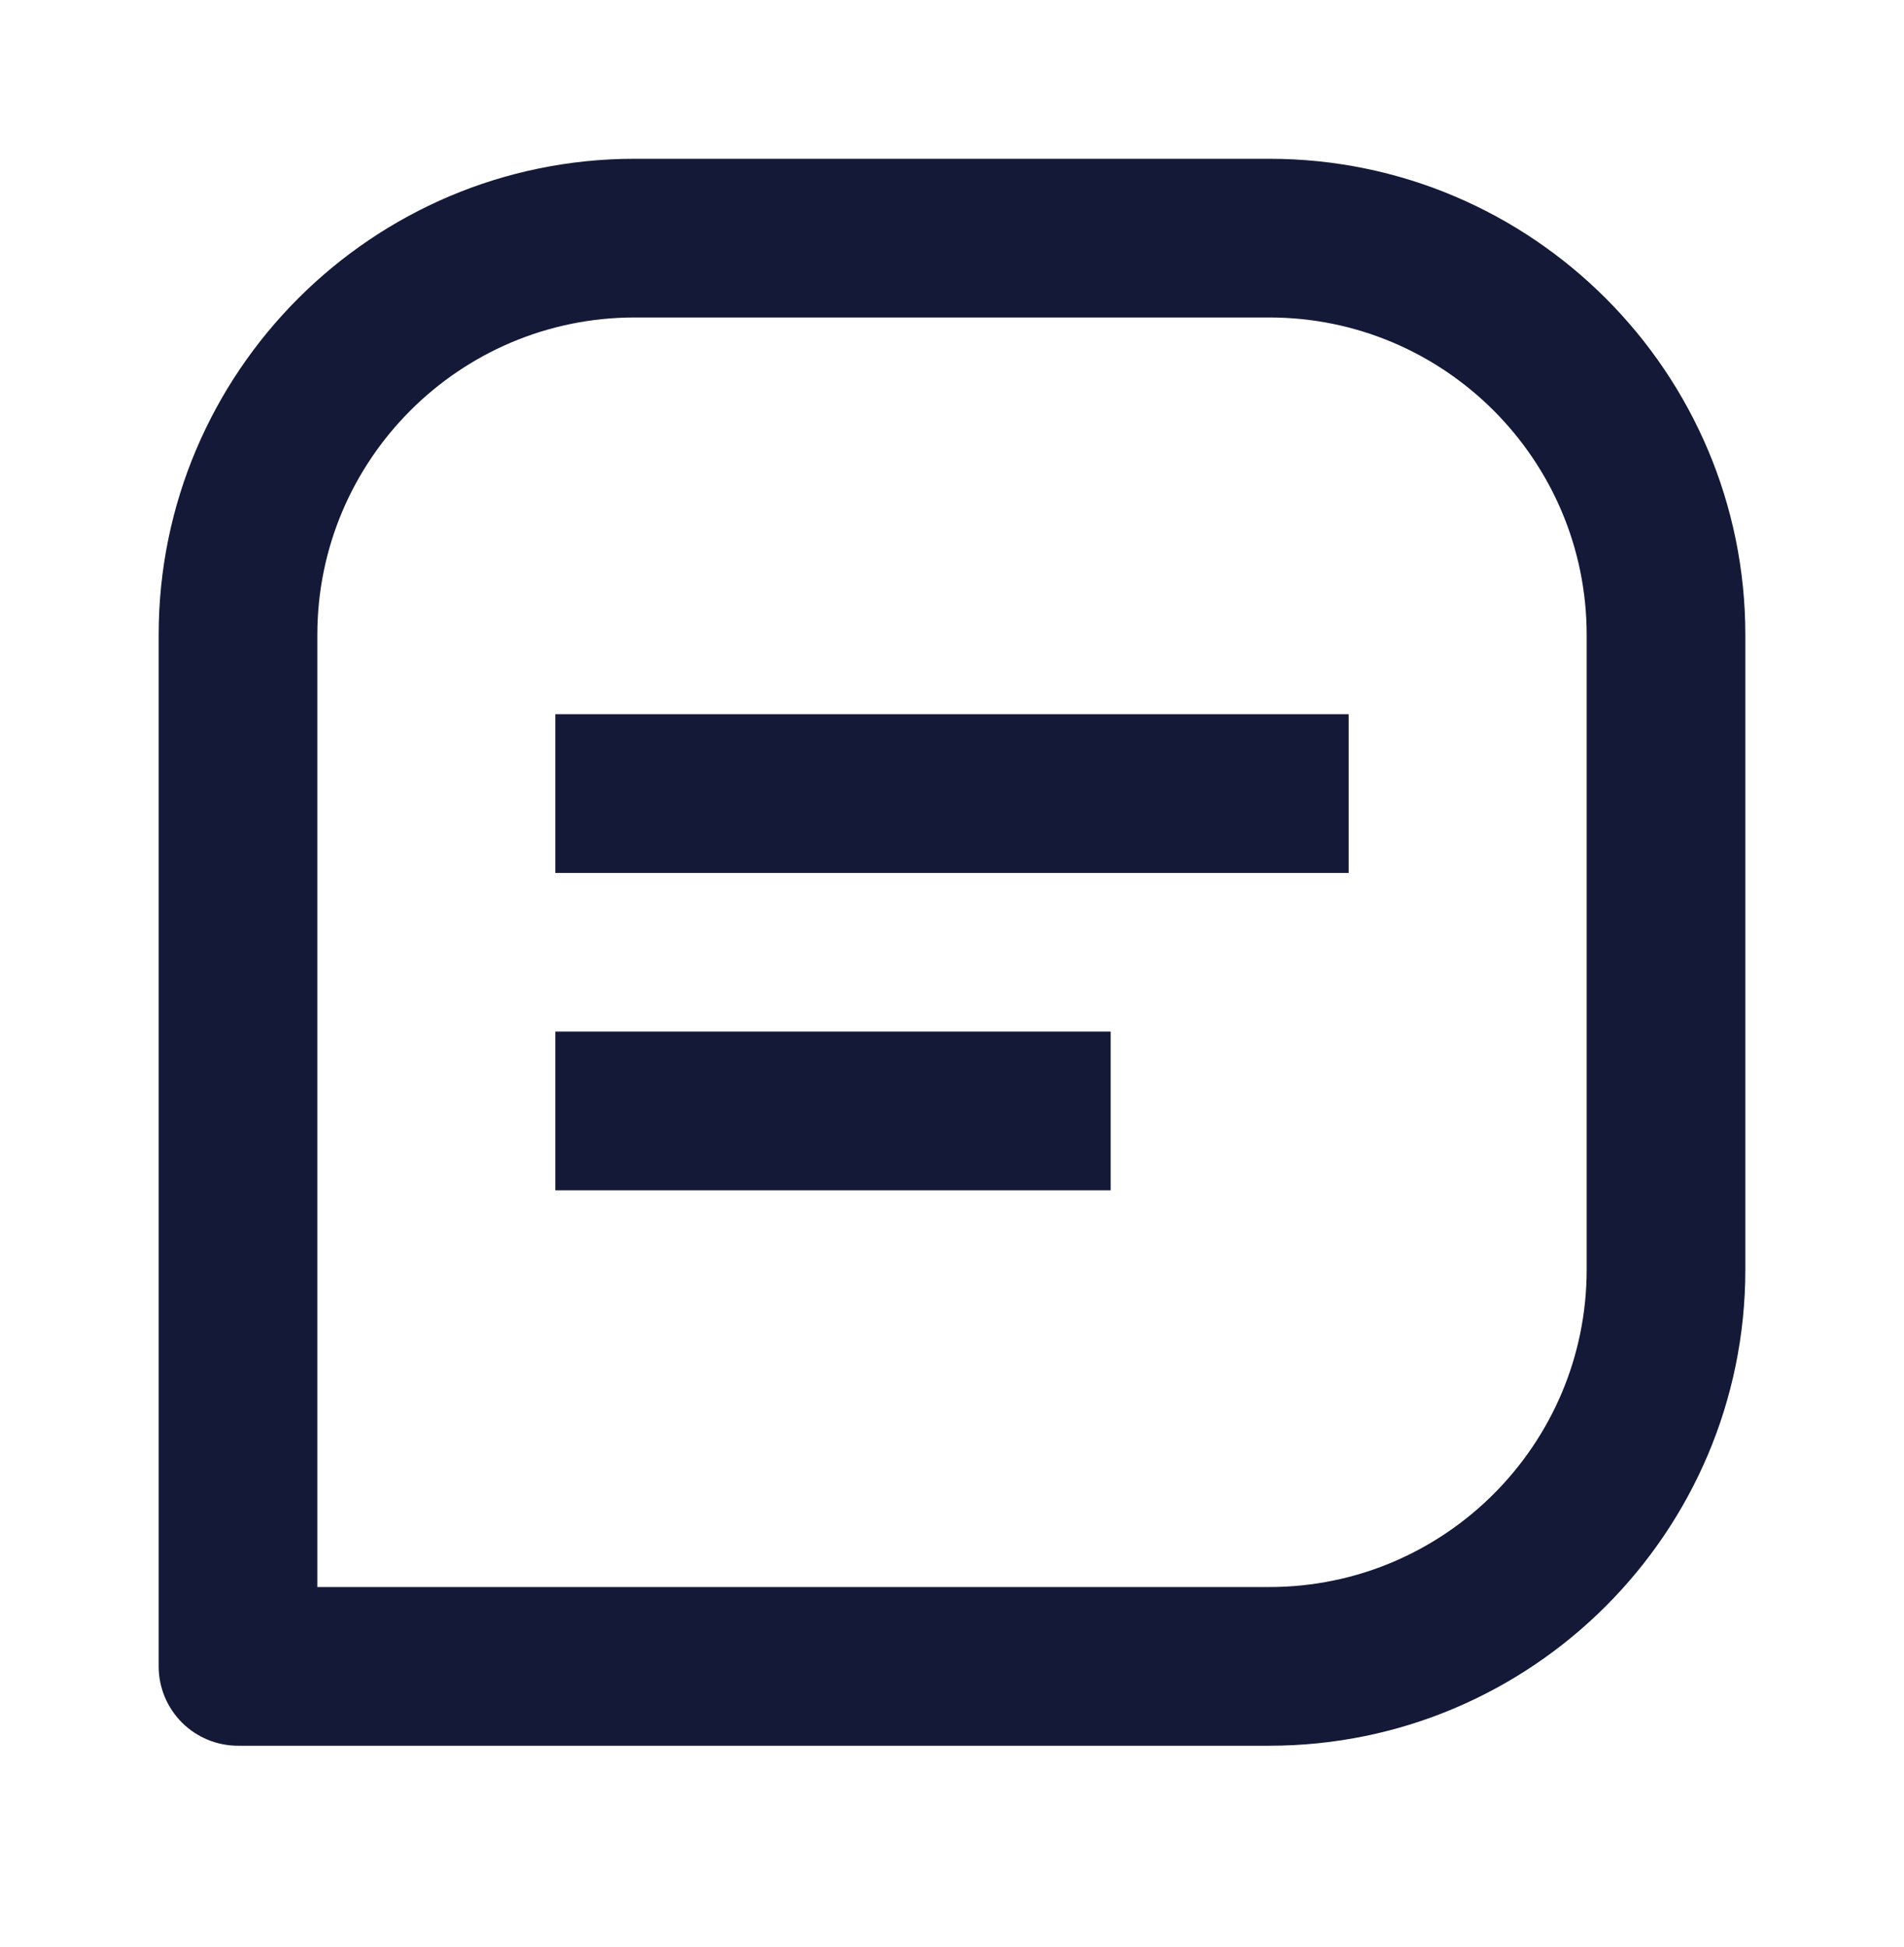 <svg width="45" height="46" viewBox="0 0 45 46" fill="none" xmlns="http://www.w3.org/2000/svg">
<path d="M30 3.752H15C8.796 3.752 3.75 8.798 3.75 15.002V39.377C3.75 39.875 3.948 40.352 4.299 40.703C4.651 41.055 5.128 41.252 5.625 41.252H30C36.205 41.252 41.25 36.207 41.25 30.002V15.002C41.25 8.798 36.205 3.752 30 3.752ZM37.5 30.002C37.5 34.139 34.137 37.502 30 37.502H7.5V15.002C7.5 10.866 10.864 7.502 15 7.502H30C34.137 7.502 37.5 10.866 37.5 15.002V30.002Z" fill="#131937"/>
<path d="M13.125 16.877H31.875V20.627H13.125V16.877ZM13.125 24.377H26.25V28.127H13.125V24.377Z" fill="#131937"/>
</svg>
